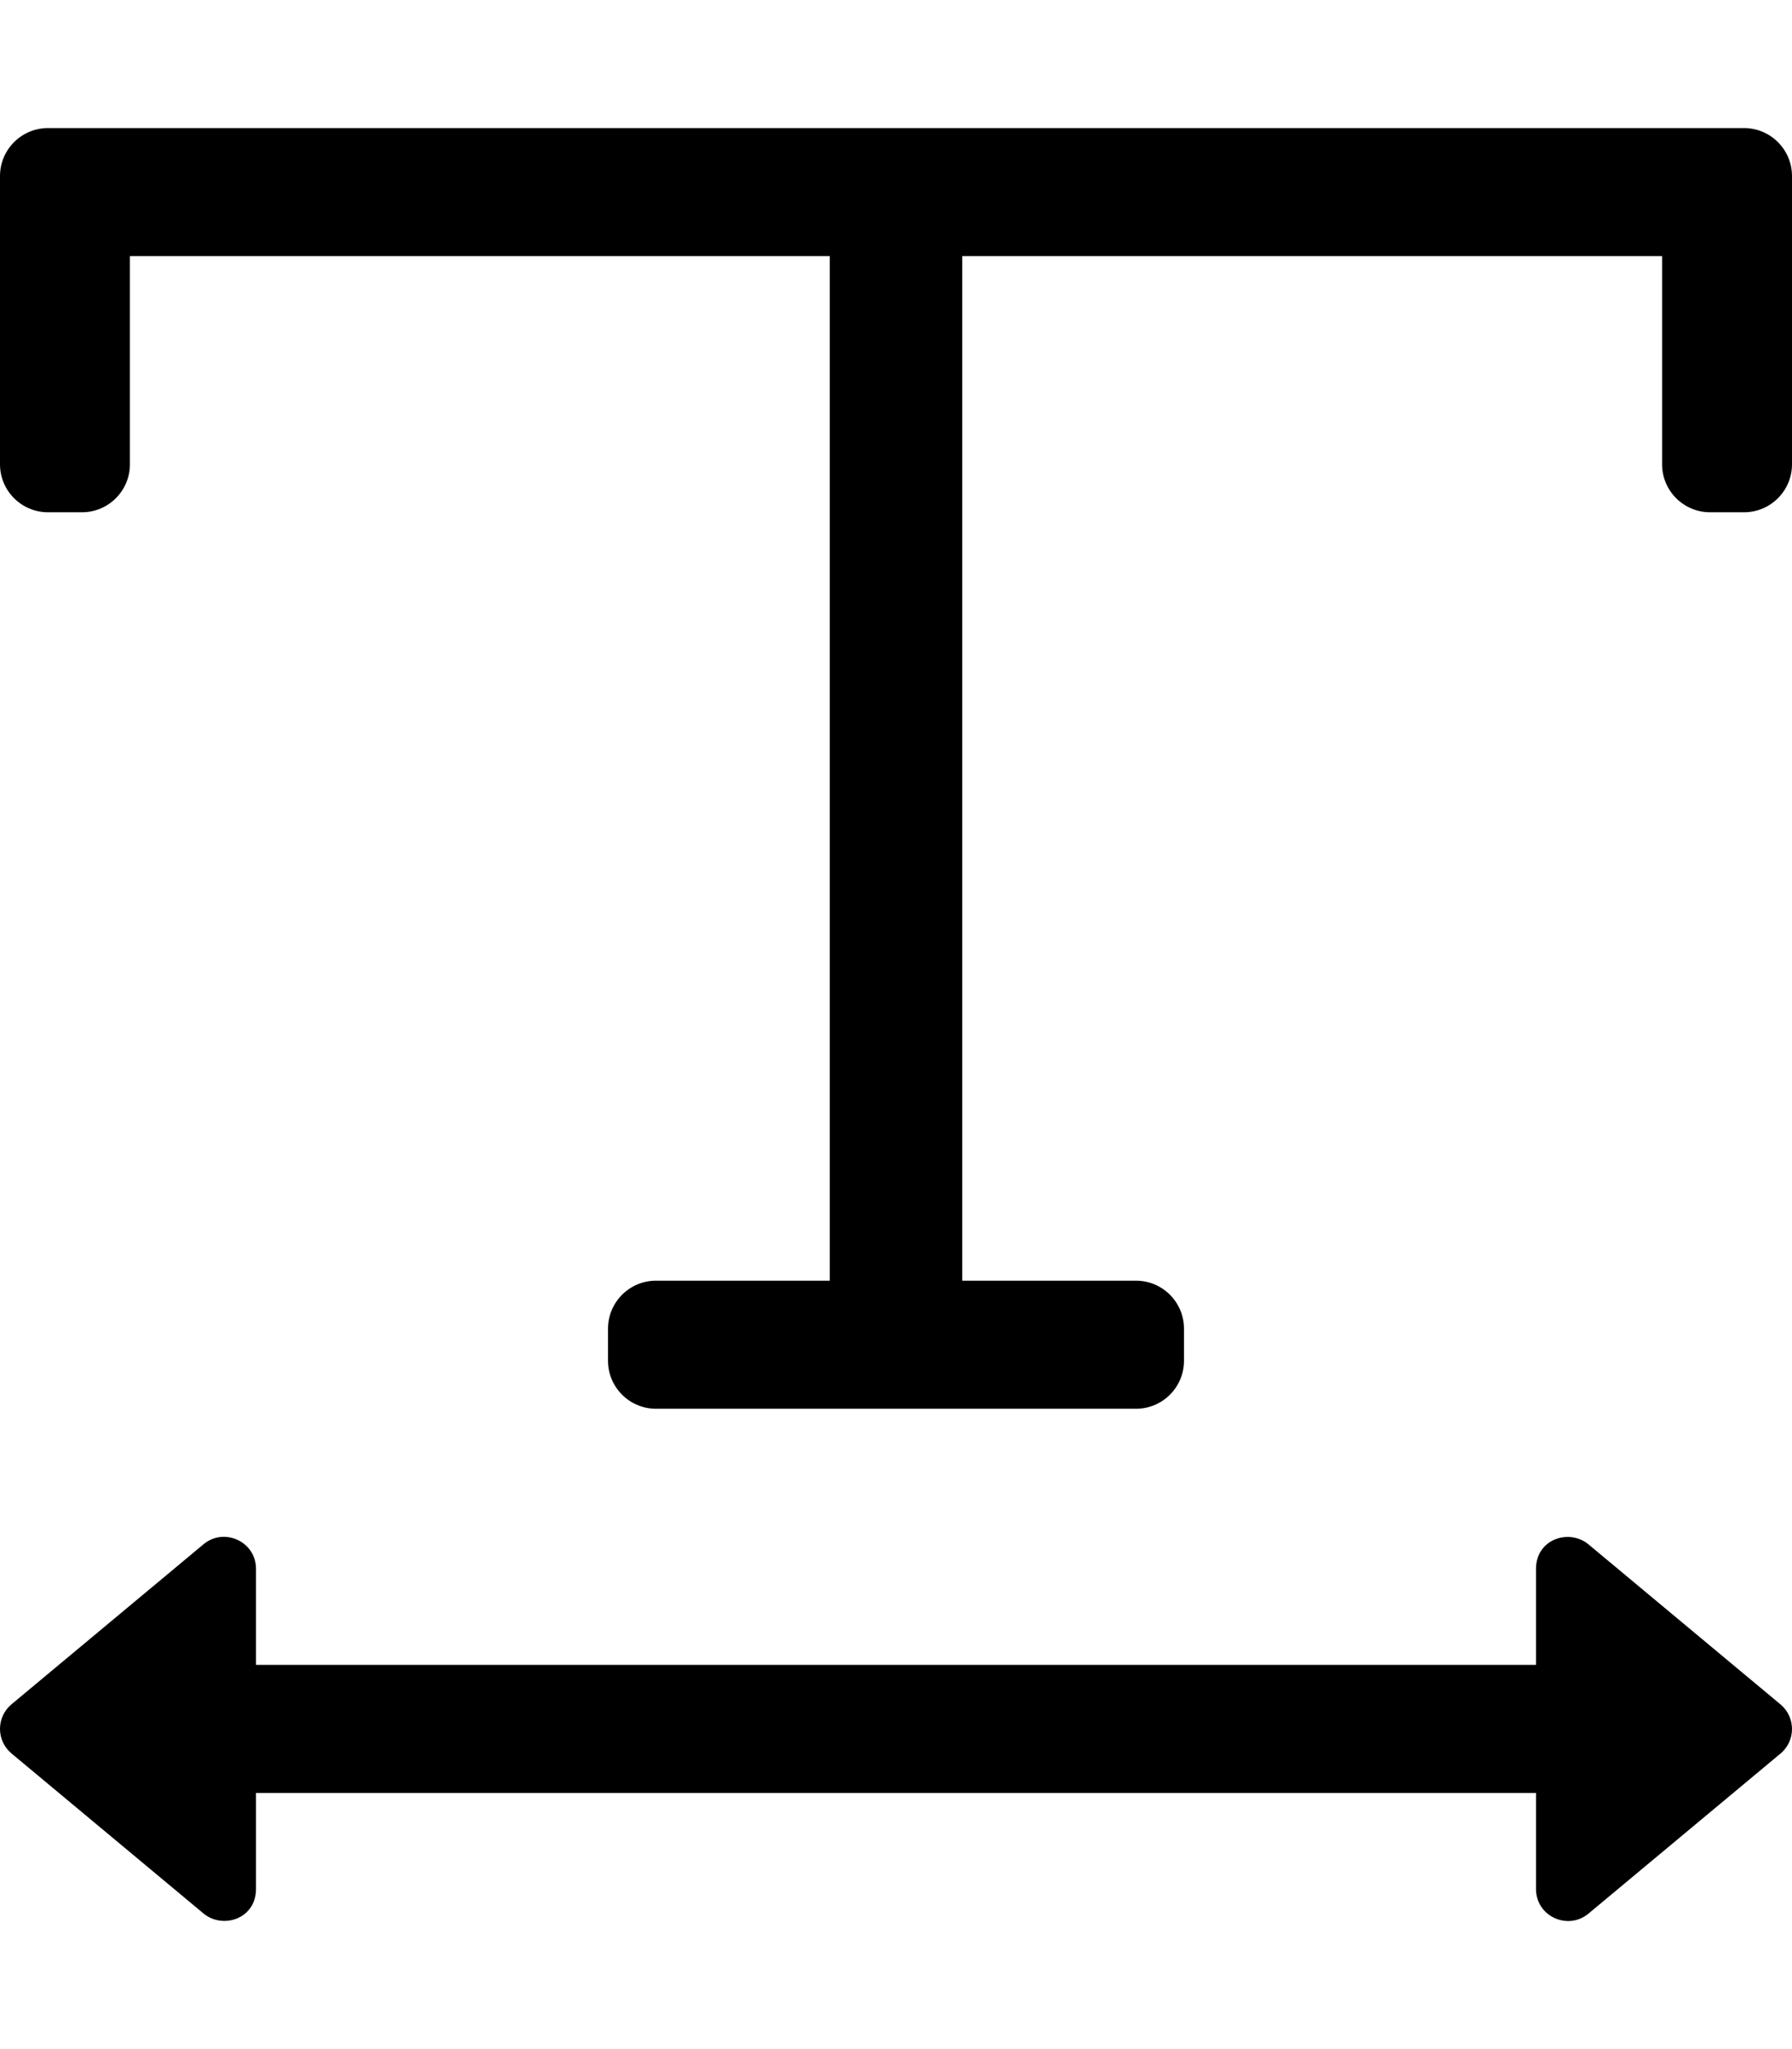 <svg xmlns="http://www.w3.org/2000/svg" viewBox="0 0 448 512"><path d="M0 116V44c0-6.627 5.373-12 12-12h424c6.627 0 12 5.373 12 12v72c0 6.627-5.373 12-12 12h-8.48c-6.627 0-12-5.373-12-12V64H240.556v256H284c6.627 0 12 5.373 12 12v8c0 6.627-5.373 12-12 12H164c-6.627 0-12-5.373-12-12v-8c0-6.627 5.373-12 12-12h43.444V64H32.48v52c0 6.627-5.373 12-12 12H12c-6.627 0-12-5.373-12-12zm445.123 309.87l-48.001-39.984c-4.77-3.973-13.122-1.396-13.122 6.143V416H64v-23.998c0-6.841-7.971-10.434-13.122-6.143L2.877 425.843c-3.833 3.193-3.838 9.089 0 12.287l48.001 39.984C55.648 482.087 64 479.51 64 471.971V448h320v23.998c0 6.841 7.971 10.434 13.122 6.143l48.001-39.985c3.834-3.192 3.838-9.088 0-12.286z"/></svg>
<!--
Font Awesome Pro 5.5.0 by @fontawesome - https://fontawesome.com
License - https://fontawesome.com/license (Commercial License)
-->